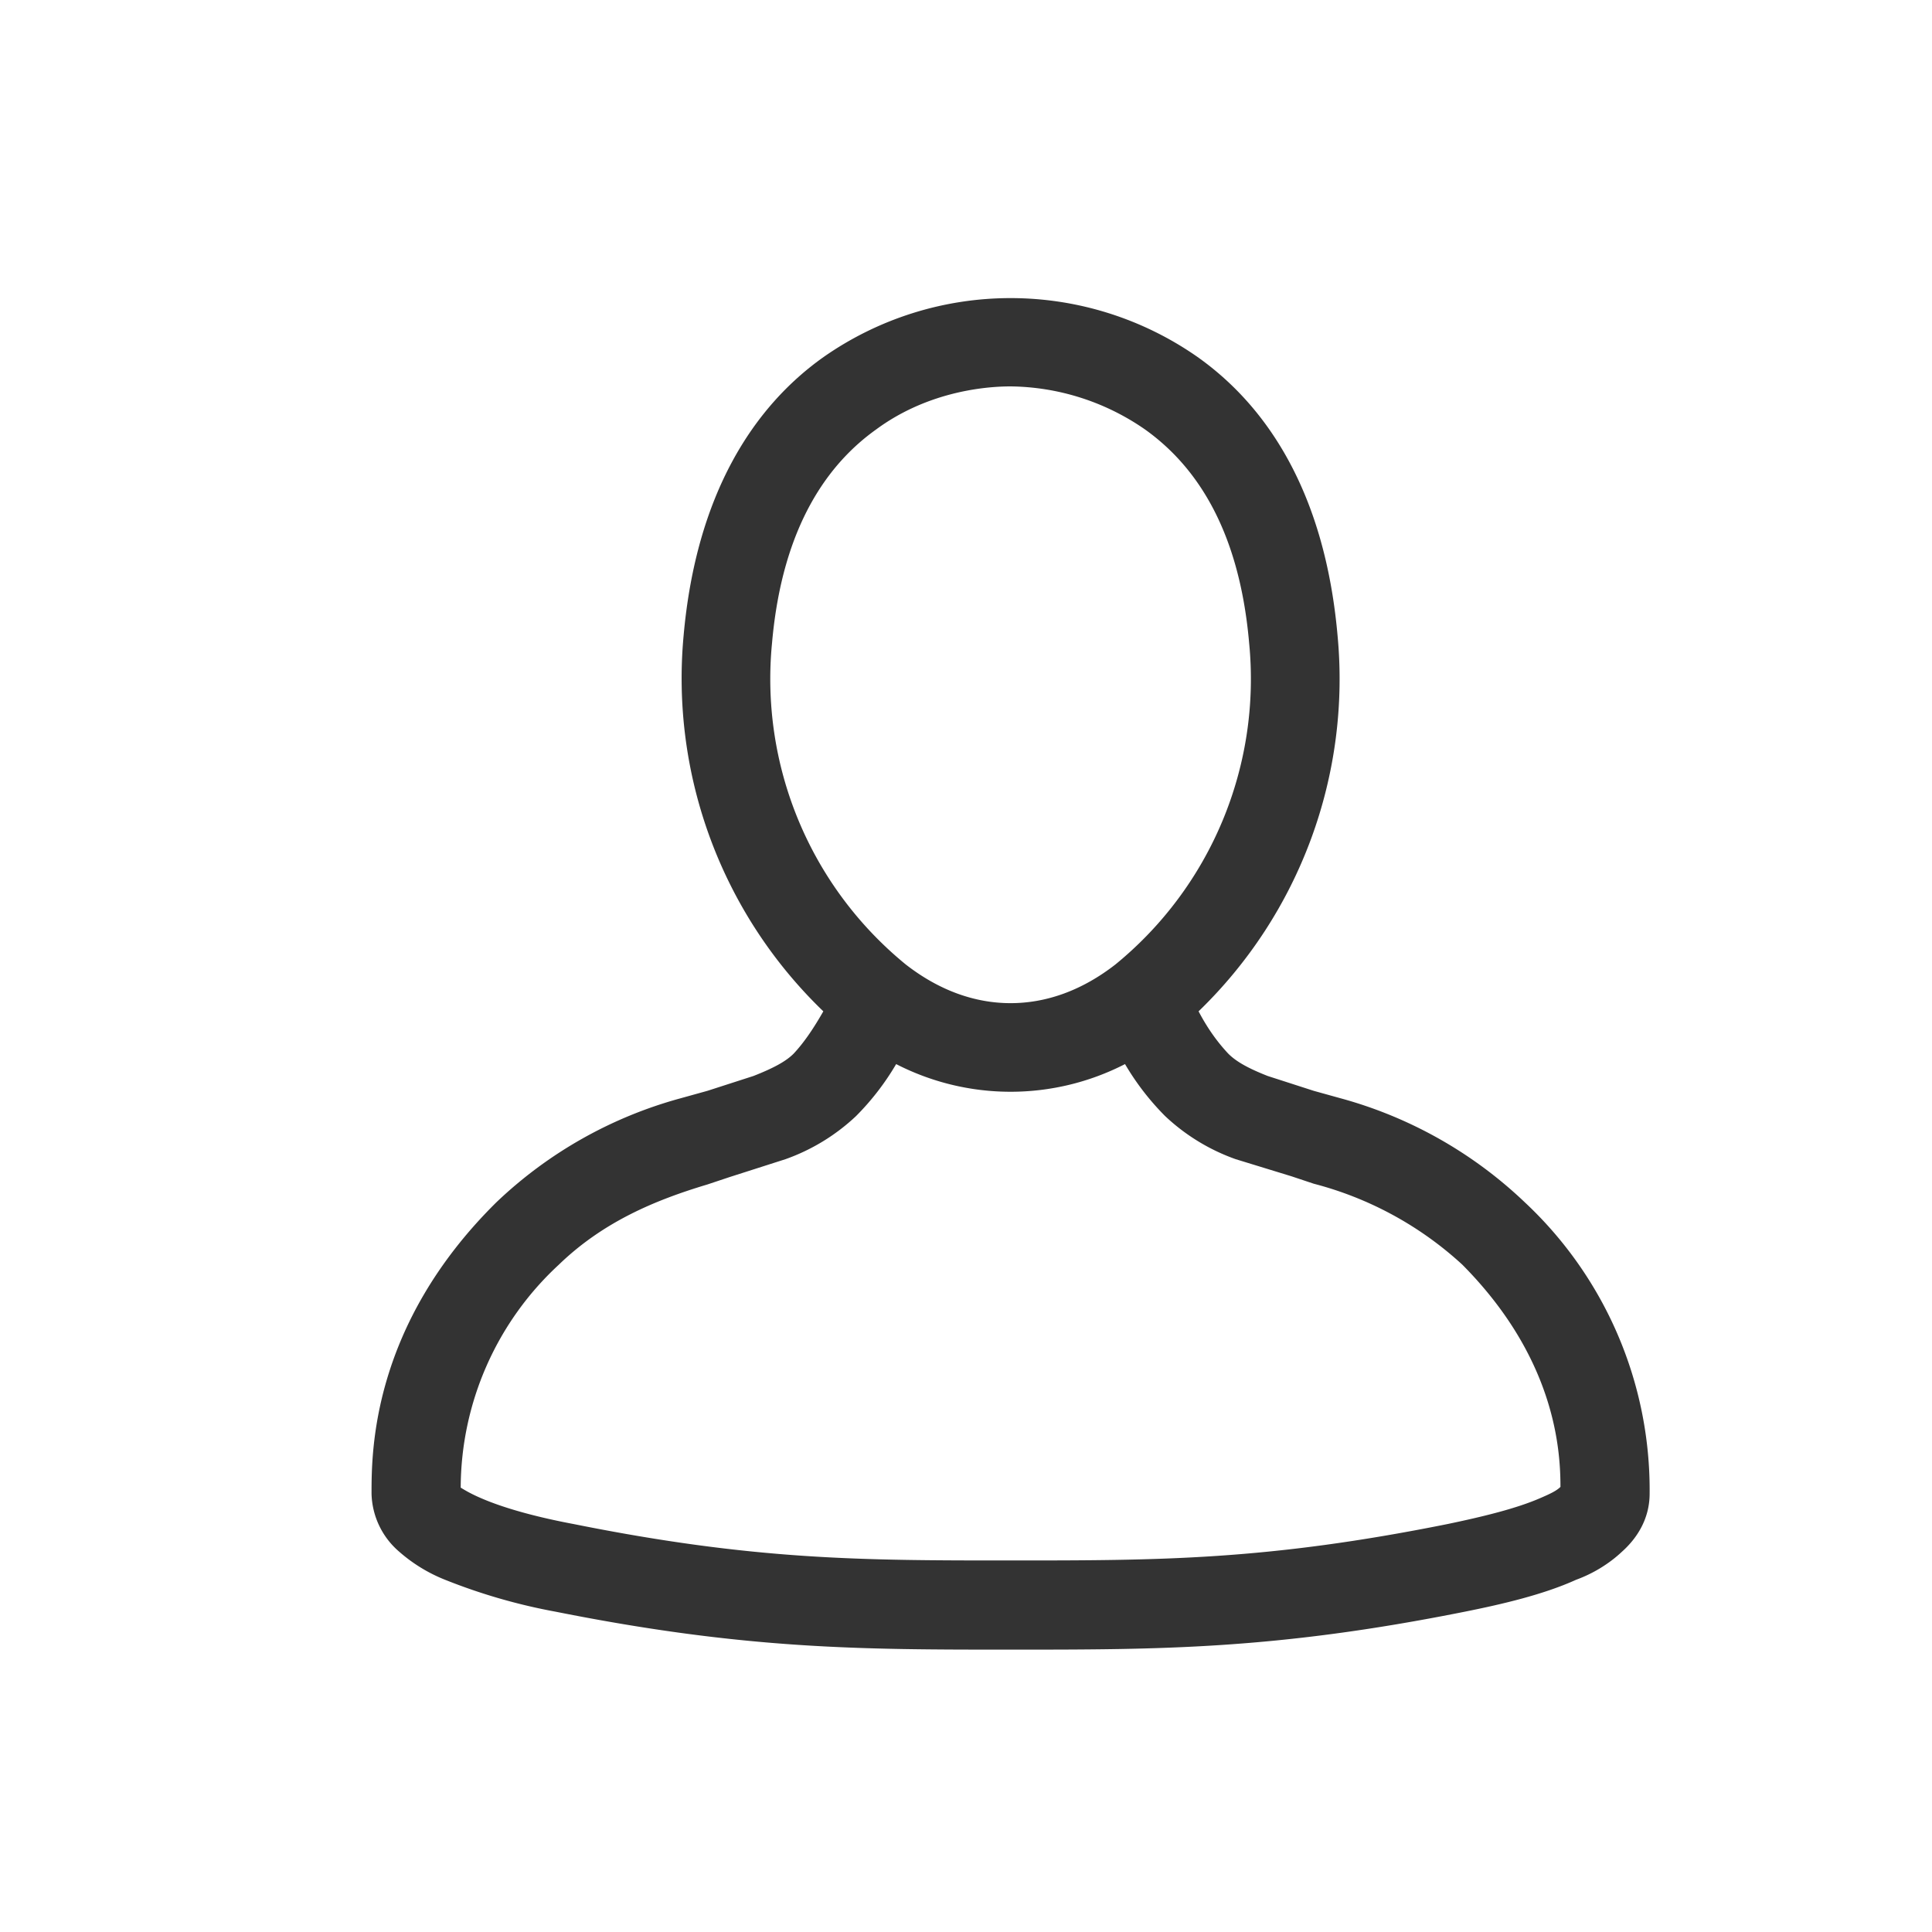 <svg xmlns="http://www.w3.org/2000/svg" fill="none" viewBox="0 0 26 26"><path fill="#333" fill-rule="evenodd" d="M11.09 4.8a4.39 4.39 0 0 1 5.02 0c.95.67 1.72 1.84 1.89 3.75a6.22 6.22 0 0 1-1.87 5.06c.11.21.24.4.4.57.1.1.25.19.53.3l.62.2.36.1a5.8 5.8 0 0 1 2.48 1.4 5.3 5.3 0 0 1 1.68 3.92c0 .35-.18.61-.37.78-.18.17-.4.3-.62.38-.44.2-1 .33-1.5.43-2.55.51-4.1.51-6.1.51h-.01c-2.01 0-3.56 0-6.12-.51a7.8 7.8 0 0 1-1.49-.43 2.12 2.12 0 0 1-.62-.38A1.06 1.06 0 0 1 5 20.1c0-.56 0-2.26 1.68-3.92a5.8 5.8 0 0 1 2.48-1.4l.36-.1.62-.2c.28-.11.44-.2.54-.3.15-.16.28-.36.4-.57A6.22 6.22 0 0 1 9.2 8.55c.17-1.9.94-3.08 1.89-3.75Zm.97 9.52a3.5 3.5 0 0 1-.54.7 2.7 2.7 0 0 1-.95.58l-.75.24-.3.1c-.7.21-1.4.5-2 1.08a4.1 4.1 0 0 0-1.32 3c.05.03.13.08.27.14.32.14.77.26 1.25.35 2.44.49 3.89.49 5.88.49 2 0 3.44 0 5.88-.49.48-.1.93-.21 1.25-.35.14-.06.22-.1.27-.15 0-.5-.07-1.73-1.32-2.99a4.7 4.7 0 0 0-2-1.09l-.3-.1-.75-.23a2.7 2.7 0 0 1-.95-.58 3.5 3.5 0 0 1-.54-.7 3.37 3.37 0 0 1-3.08 0Zm-.27-8.54c-.63.45-1.26 1.28-1.4 2.87a4.96 4.96 0 0 0 1.8 4.33c.45.35.93.52 1.41.52.48 0 .96-.17 1.41-.52a4.96 4.96 0 0 0 1.8-4.33c-.14-1.6-.77-2.42-1.4-2.87a3.23 3.23 0 0 0-1.81-.58c-.42 0-1.16.1-1.81.58Z" clip-rule="evenodd"/></svg>
